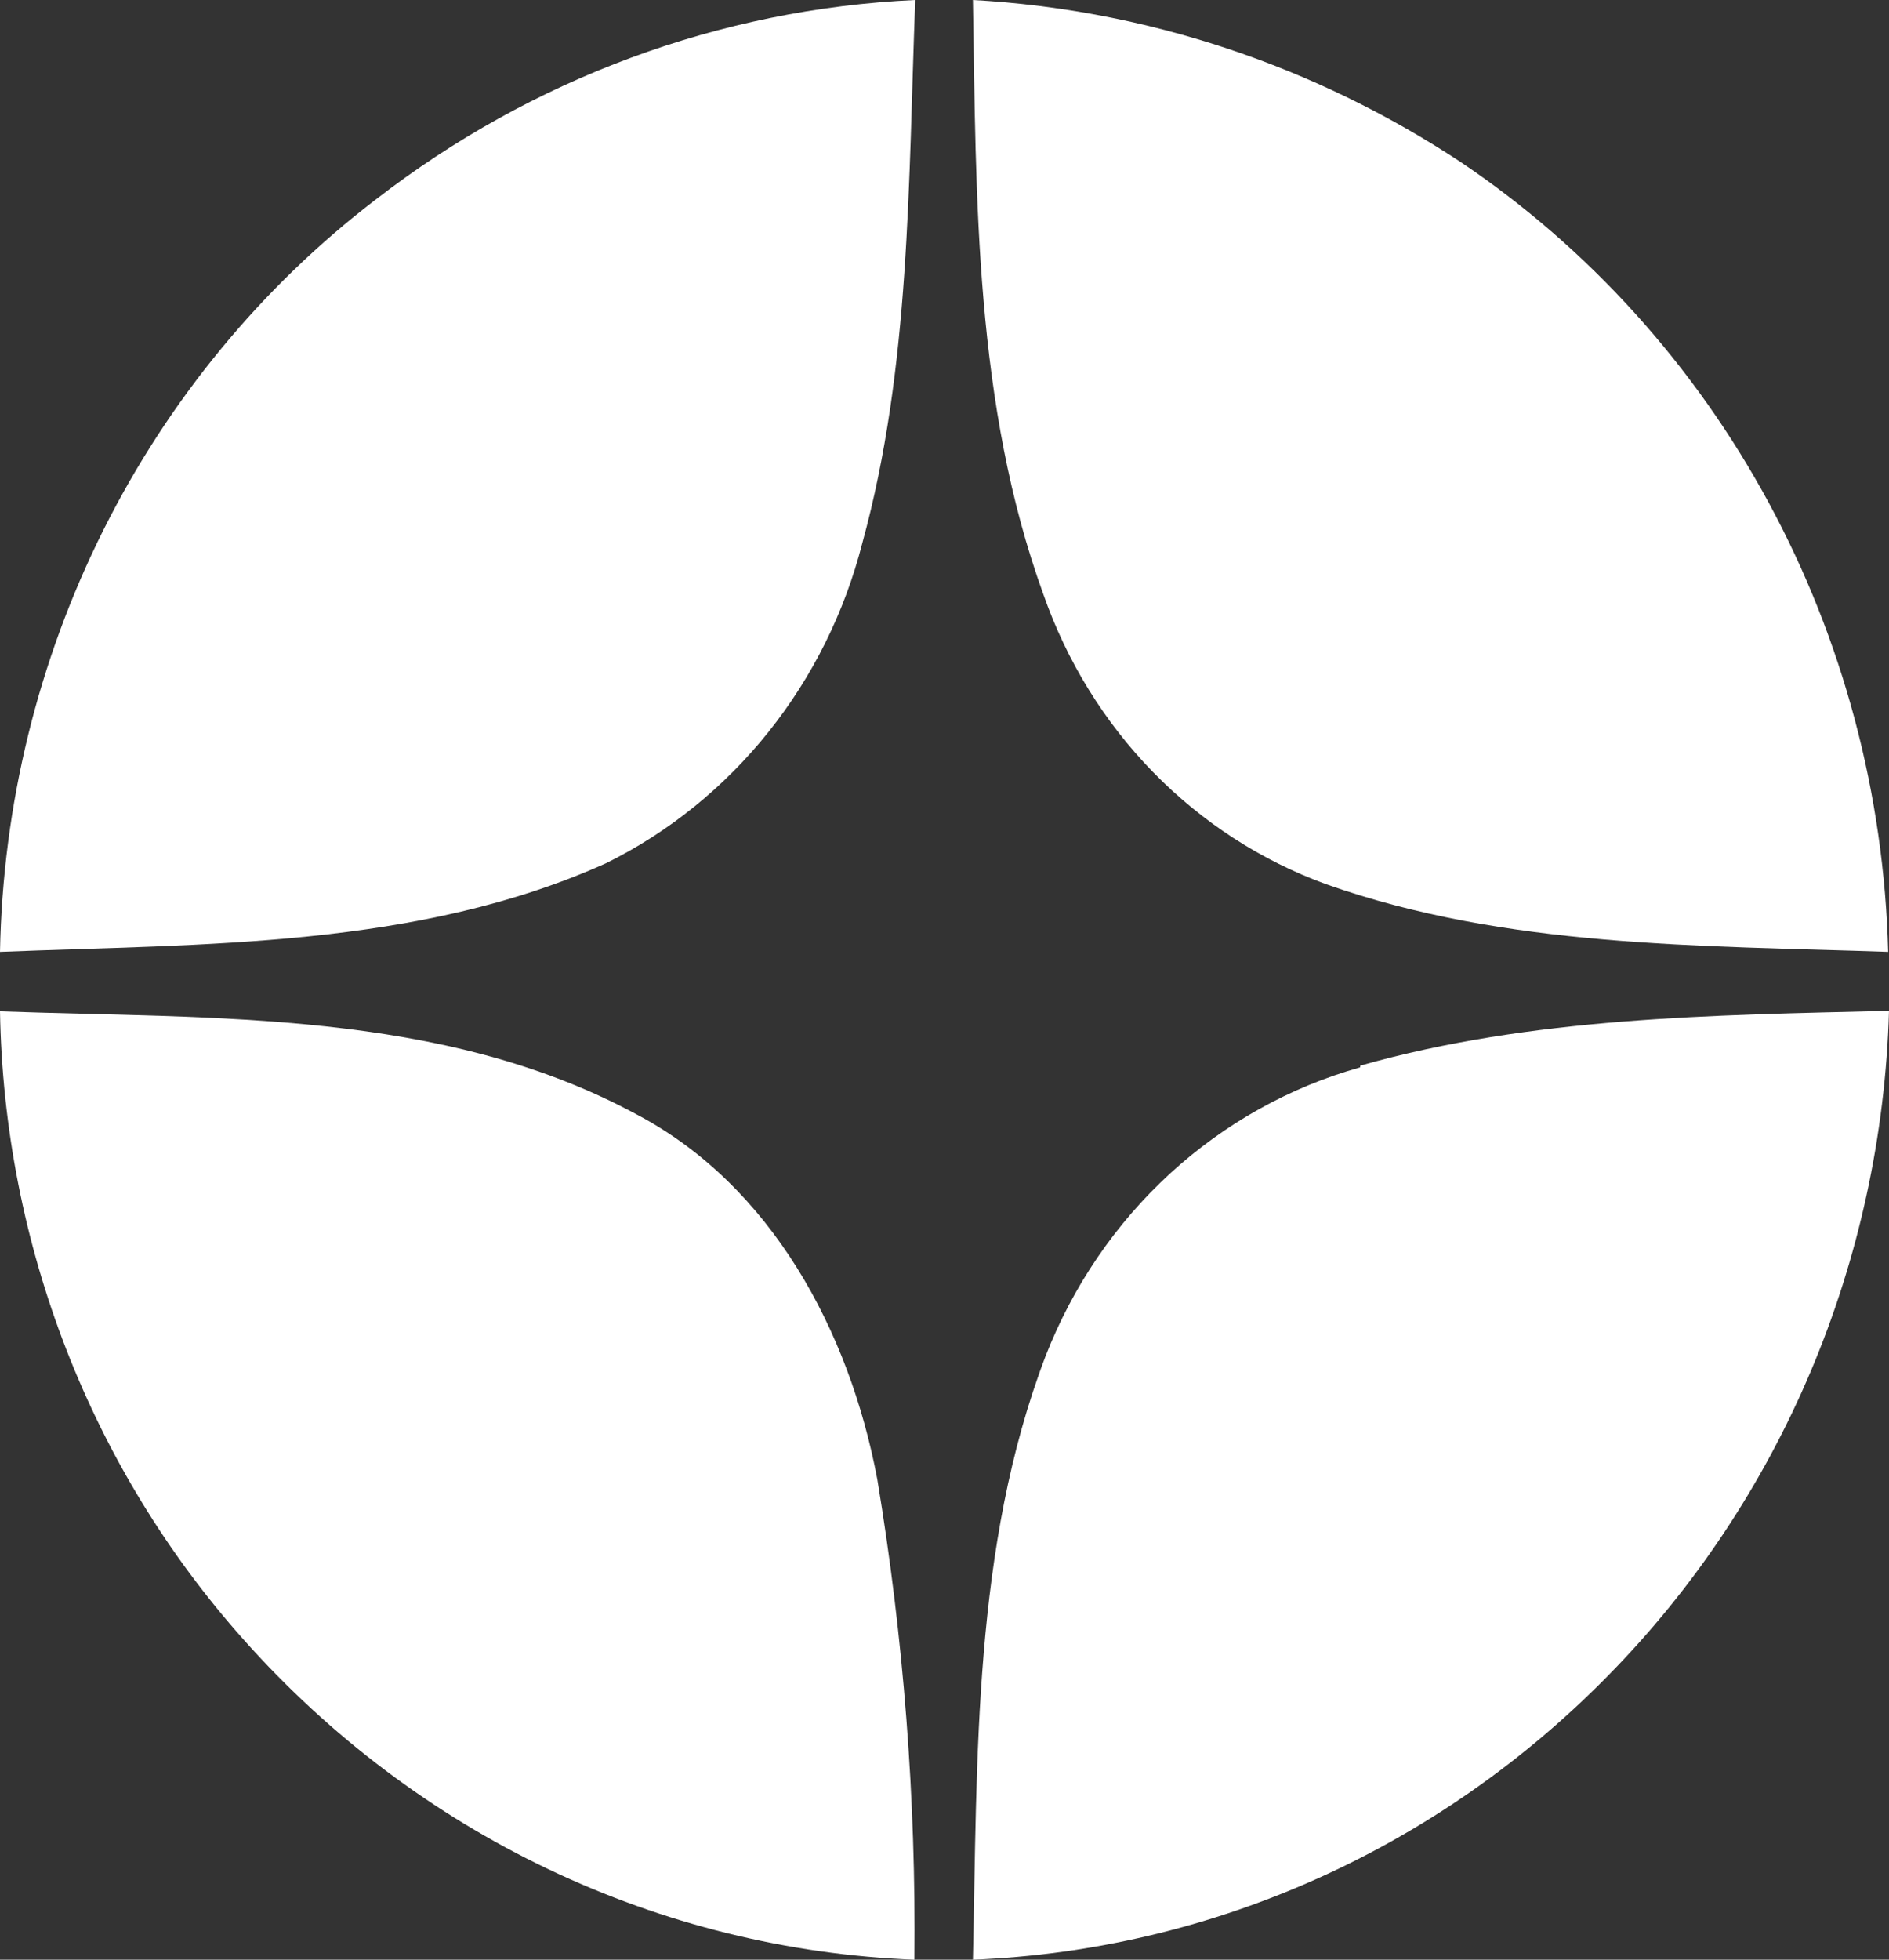 <?xml version="1.0" encoding="UTF-8"?> <svg xmlns="http://www.w3.org/2000/svg" width="27" height="28" viewBox="0 0 27 28" fill="none"><rect x="0" y="0" width="27" height="28" fill="#333333" stroke="none"/> <g clip-path="url(#clip0_50961_25)"> <path fill-rule="evenodd" clip-rule="evenodd" d="M5.369 2.852C7.604 1.122 10.292 0.128 13.082 0C12.981 2.599 13.017 5.242 12.325 7.761C12.072 8.75 11.614 9.671 10.983 10.46C10.351 11.25 9.562 11.888 8.668 12.331C5.966 13.55 2.911 13.483 0 13.6C0.039 11.504 0.543 9.444 1.474 7.581C2.405 5.718 3.737 4.1 5.369 2.852Z" fill="white"></path> <path fill-rule="evenodd" clip-rule="evenodd" d="M13.906 0C16.385 0.138 18.787 0.936 20.879 2.316C22.706 3.546 24.216 5.215 25.28 7.181C26.344 9.146 26.93 11.349 26.988 13.6C24.298 13.507 21.53 13.544 18.953 12.633C18.024 12.295 17.18 11.748 16.482 11.033C15.783 10.317 15.248 9.449 14.914 8.494C13.93 5.784 13.953 2.846 13.906 0Z" fill="white"></path> <path fill-rule="evenodd" clip-rule="evenodd" d="M19.442 15.226C21.899 14.53 24.471 14.505 27 14.443C26.897 18.028 25.457 21.433 22.979 23.947C20.55 26.419 17.314 27.865 13.906 28C13.971 25.105 13.906 22.099 14.944 19.377C15.334 18.377 15.943 17.484 16.723 16.768C17.504 16.052 18.434 15.533 19.442 15.25V15.226Z" fill="white"></path> <path fill-rule="evenodd" clip-rule="evenodd" d="M0 14.45C3.054 14.561 6.323 14.419 9.109 15.928C11.018 16.938 12.14 19.008 12.54 21.139C12.916 23.405 13.094 25.701 13.07 28C11.261 27.93 9.483 27.49 7.838 26.707C6.194 25.924 4.716 24.812 3.49 23.436C1.299 20.983 0.057 17.785 0 14.45H0Z" fill="white"></path> </g> <defs> <clipPath id="clip0_50961_25"> <rect width="27" height="28" fill="white"></rect> </clipPath> </defs> </svg> 